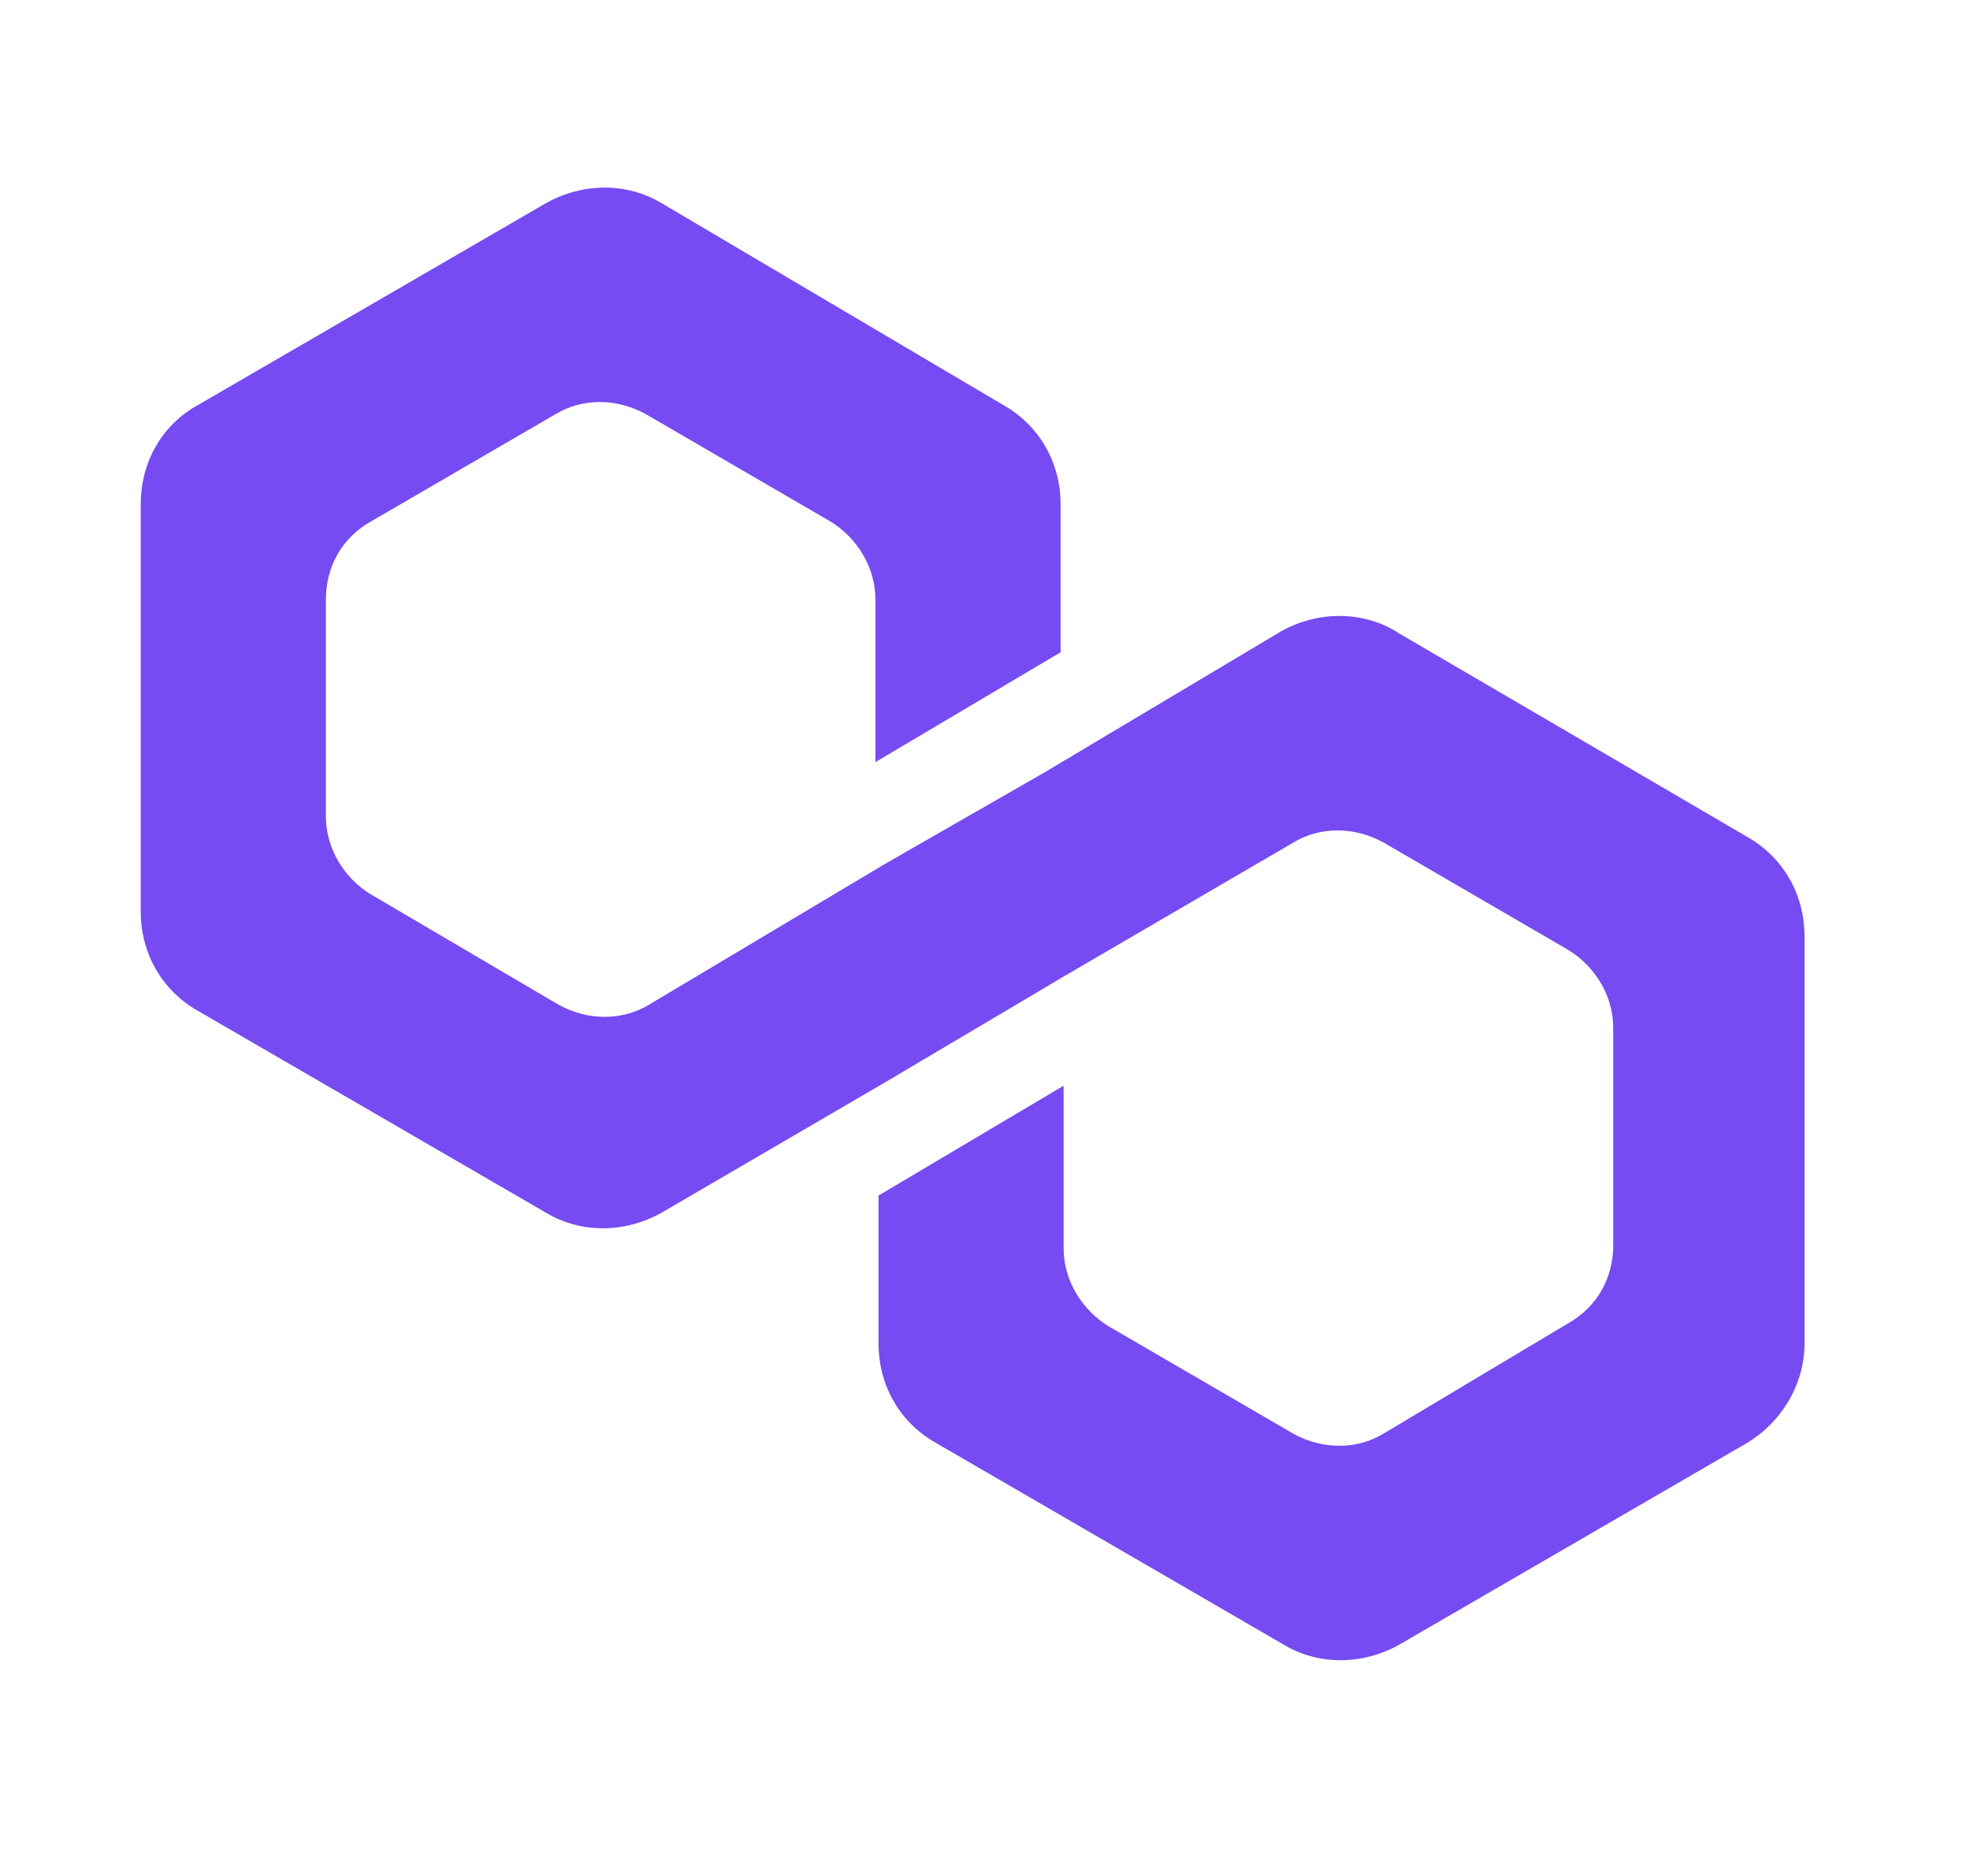 <svg width="21" height="20" viewBox="0 0 21 20" fill="none" xmlns="http://www.w3.org/2000/svg">
<path fill-rule="evenodd" clip-rule="evenodd" d="M7.05 2.165L7.051 2.165L10.69 4.315C11.09 4.54 11.306 4.943 11.306 5.378V6.954L9.332 8.125V6.391C9.332 6.047 9.135 5.731 8.848 5.557L6.884 4.415C6.571 4.242 6.205 4.245 5.925 4.414L5.923 4.415L3.955 5.559C3.642 5.734 3.474 6.046 3.474 6.391V8.704C3.474 9.049 3.671 9.365 3.958 9.538L3.959 9.538L5.955 10.712C6.268 10.885 6.634 10.882 6.914 10.714L9.431 9.212L11.139 8.232L13.657 6.73C14.046 6.513 14.515 6.511 14.883 6.732L14.896 6.74L14.901 6.745L18.62 8.919C19.021 9.145 19.236 9.548 19.236 9.983V14.322C19.236 14.768 18.983 15.167 18.623 15.384L18.621 15.385L14.911 17.537C14.522 17.753 14.054 17.756 13.686 17.535L9.982 15.386L9.981 15.386C9.58 15.16 9.365 14.757 9.365 14.322V12.746L11.338 11.575V13.309C11.338 13.653 11.535 13.969 11.823 14.143L11.823 14.143L13.787 15.285C14.1 15.458 14.466 15.455 14.745 15.286L16.715 14.109C17.028 13.933 17.197 13.621 17.197 13.277V10.958C17.197 10.614 17 10.297 16.712 10.124L16.712 10.124L14.748 8.982C14.435 8.809 14.069 8.812 13.79 8.981L13.788 8.982L11.273 10.449L11.273 10.45L9.565 11.462L9.565 11.463L7.047 12.932C6.657 13.148 6.189 13.151 5.822 12.93L2.117 10.781L2.116 10.781C1.716 10.555 1.5 10.152 1.5 9.717V5.378C1.5 4.938 1.715 4.534 2.117 4.314L5.825 2.163C6.214 1.947 6.683 1.944 7.05 2.165Z" fill="#764BF1"/>
</svg>
